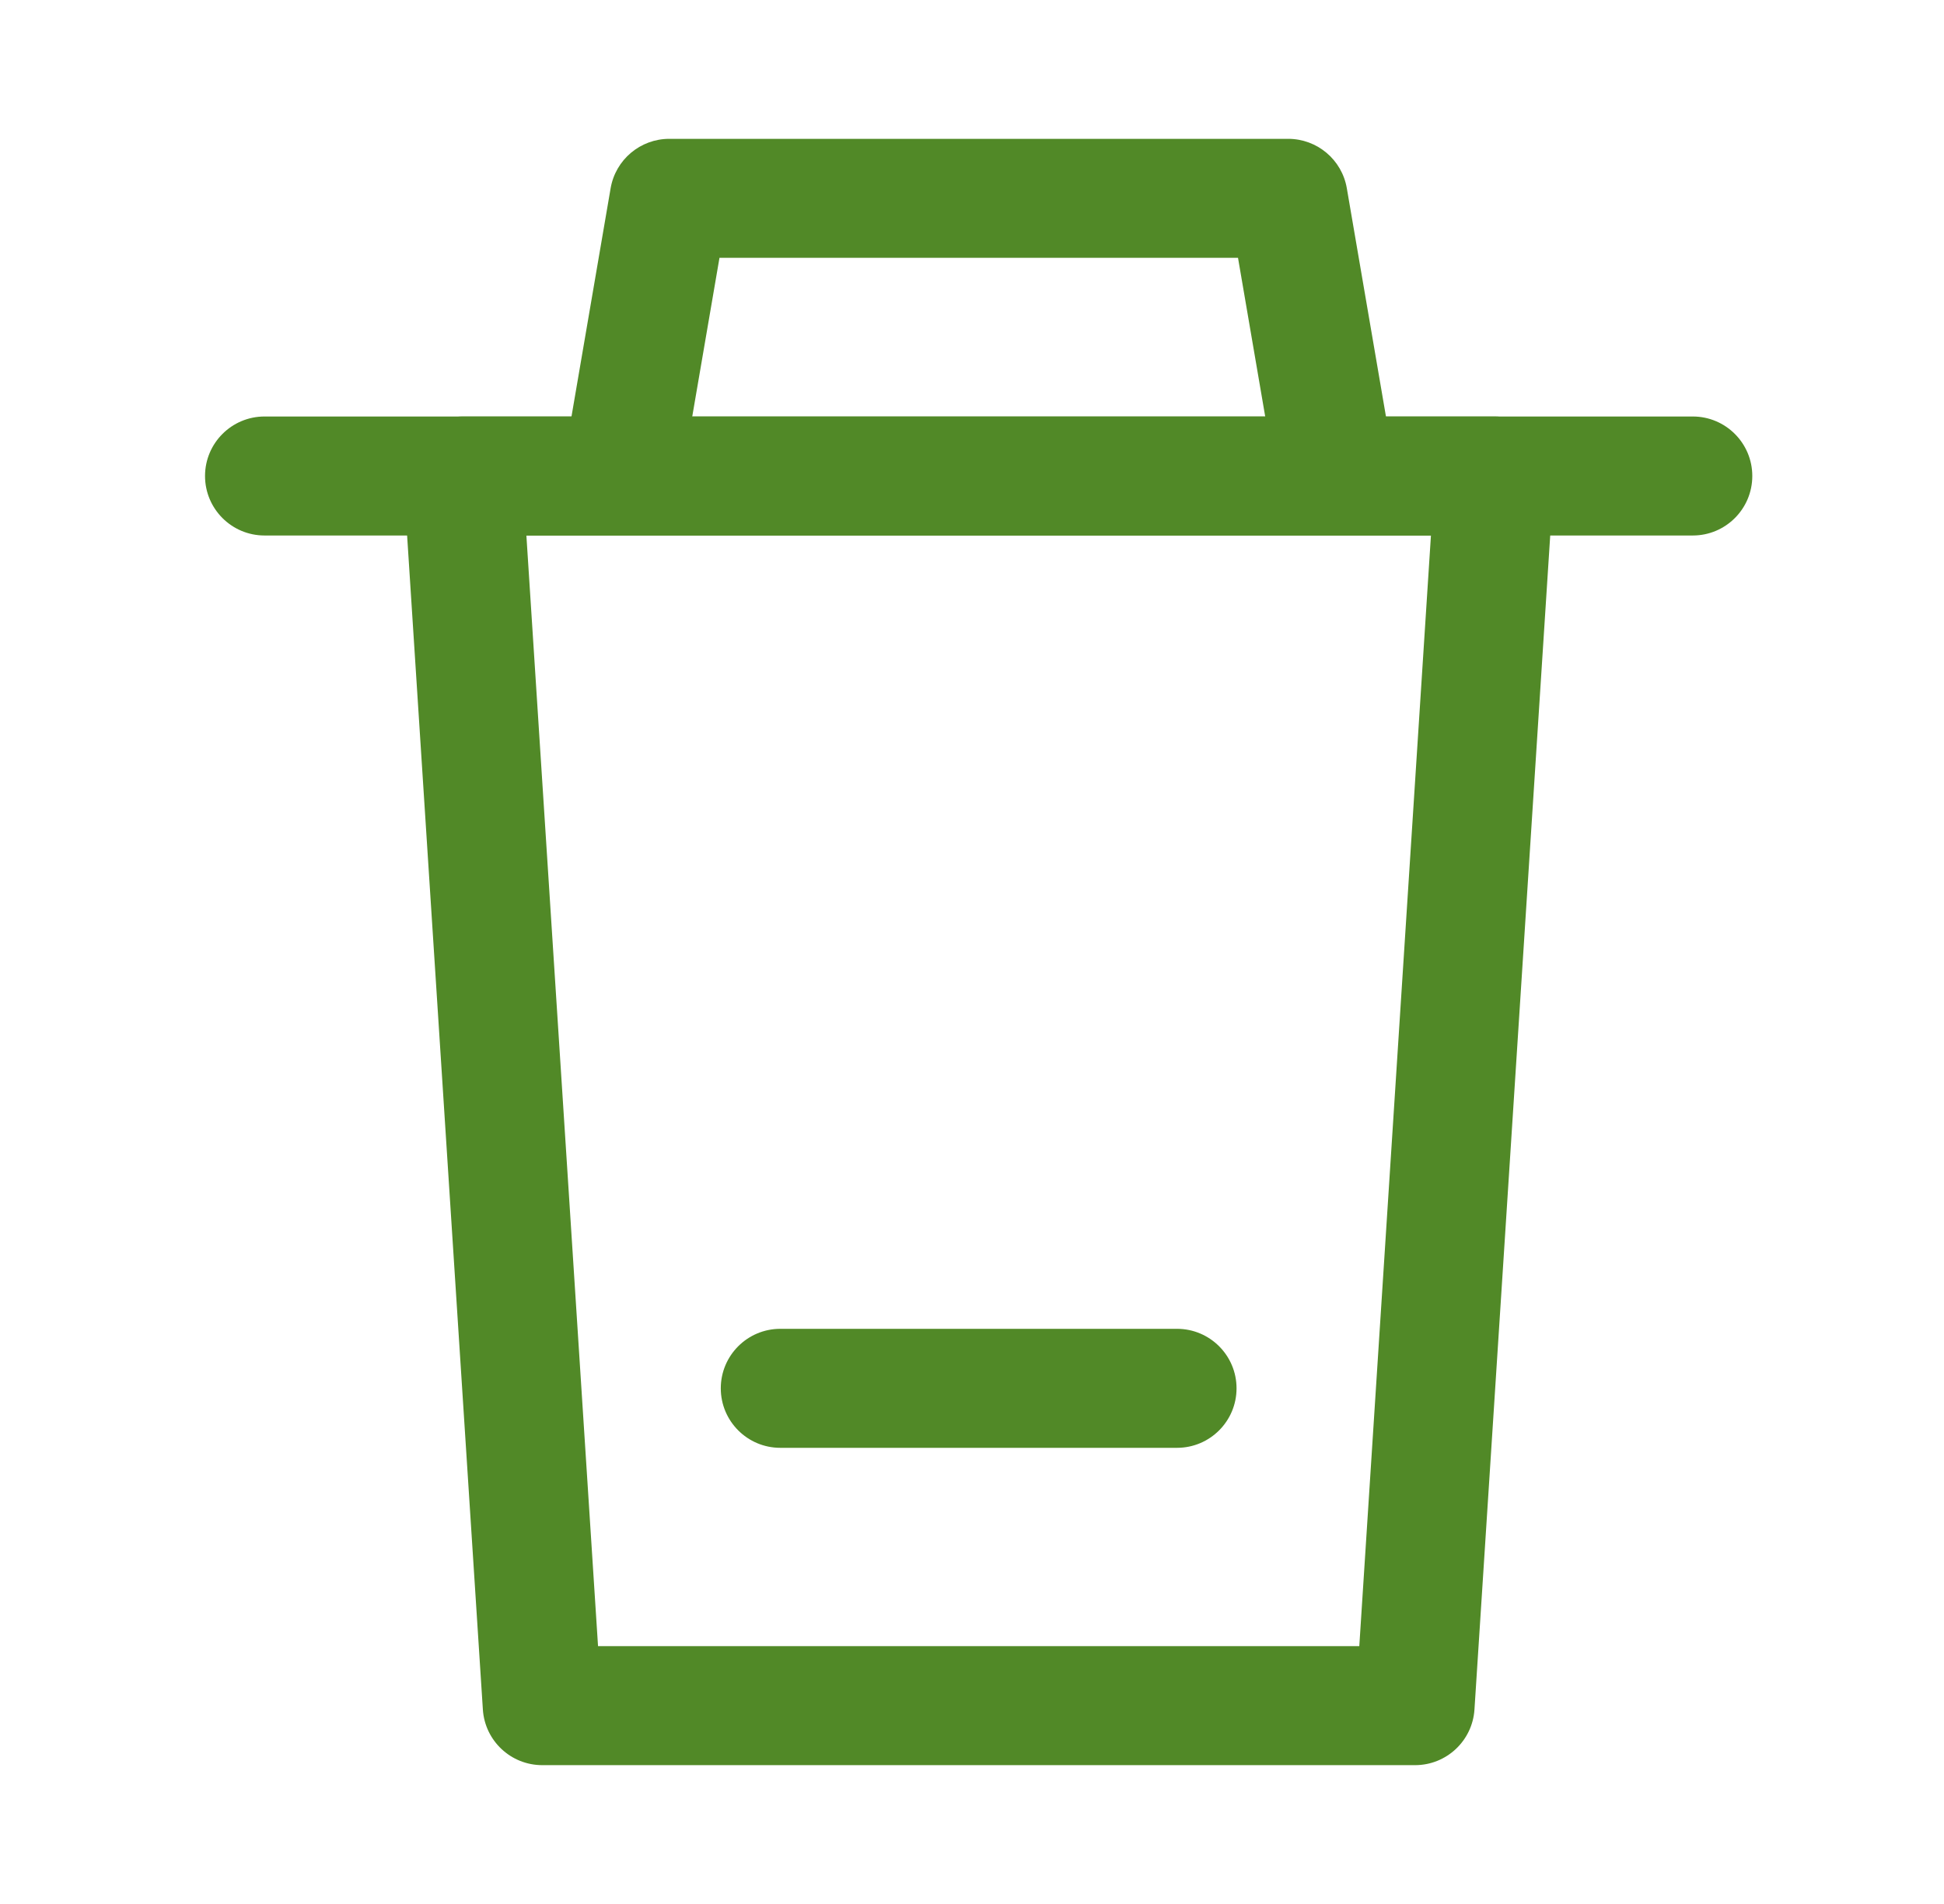 <svg width="49" height="48" viewBox="0 0 49 48" fill="none" xmlns="http://www.w3.org/2000/svg">
<path fill-rule="evenodd" clip-rule="evenodd" d="M15.391 4.747C15.515 4.026 16.139 3.5 16.87 3.5H32.47C33.2 3.5 33.825 4.026 33.948 4.747L35.148 11.747L32.191 12.253L31.205 6.5H18.135L17.148 12.253L14.191 11.747L15.391 4.747Z" fill="#518927"/>
<path fill-rule="evenodd" clip-rule="evenodd" d="M5.168 12C5.168 11.172 5.84 10.5 6.668 10.5H42.668C43.496 10.5 44.168 11.172 44.168 12C44.168 12.828 43.496 13.5 42.668 13.5H6.668C5.84 13.5 5.168 12.828 5.168 12Z" fill="#518927"/>
<path fill-rule="evenodd" clip-rule="evenodd" d="M10.574 10.974C10.857 10.672 11.253 10.5 11.668 10.5H37.668C38.083 10.5 38.479 10.672 38.762 10.974C39.046 11.277 39.192 11.683 39.165 12.097L37.165 43.097C37.114 43.886 36.459 44.5 35.668 44.5H13.668C12.877 44.5 12.222 43.886 12.171 43.097L10.171 12.097C10.144 11.683 10.29 11.277 10.574 10.974ZM13.268 13.5L15.074 41.5H34.262L36.068 13.5H13.268Z" fill="#518927"/>
<path fill-rule="evenodd" clip-rule="evenodd" d="M18.168 35C18.168 34.172 18.84 33.5 19.668 33.5H29.668C30.496 33.5 31.168 34.172 31.168 35C31.168 35.828 30.496 36.5 29.668 36.5H19.668C18.84 36.5 18.168 35.828 18.168 35Z" fill="#518927"/>
</svg>
